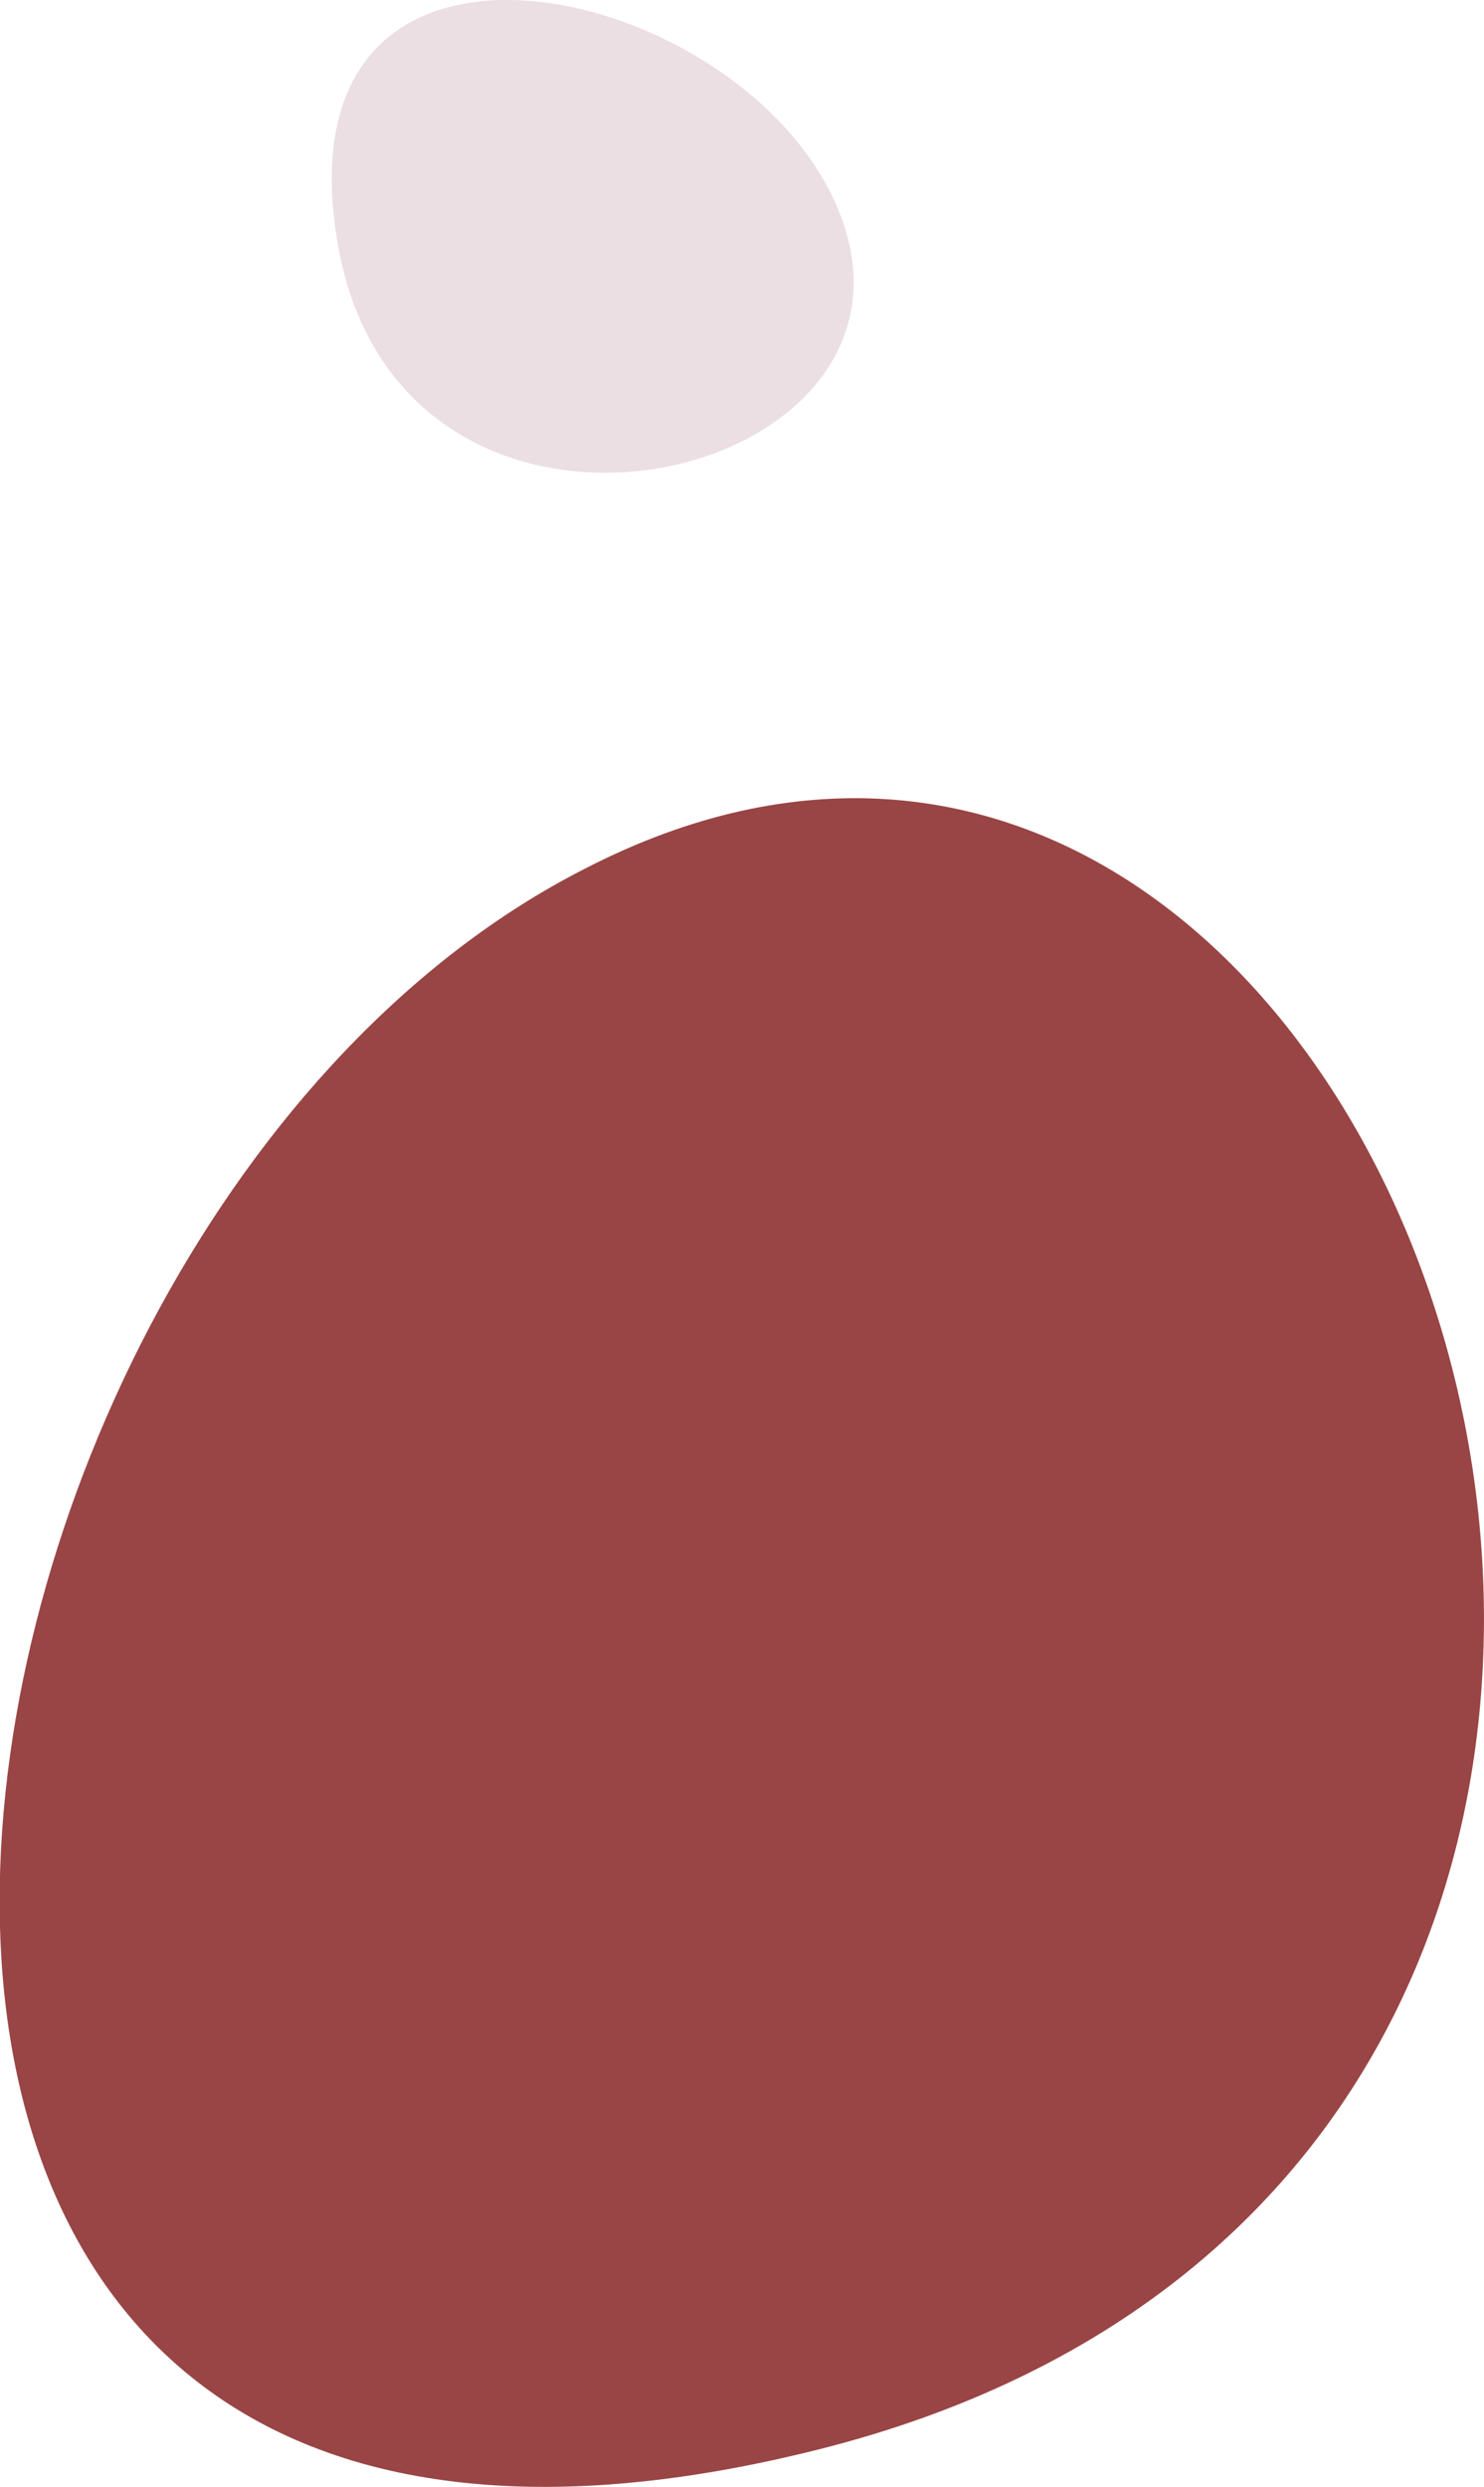 <svg xmlns="http://www.w3.org/2000/svg" viewBox="0 0 50.39 84.41"><defs><style>.cls-1{fill:#994545;}.cls-1,.cls-2{fill-rule:evenodd;}.cls-2{fill:#ebdfe3;}</style></defs><g id="Livello_2" data-name="Livello 2"><g id="Livello_1-2" data-name="Livello 1"><path class="cls-1" d="M19.87,29.48c-24,12.19-31.66,63.61,7.92,53.66S48.62,14.67,19.87,29.48Z"/><path class="cls-2" d="M28.44,7.06C25.18-.72,9.28-4.33,11.47,8.29S32.4,16.4,28.44,7.06Z"/></g></g></svg>